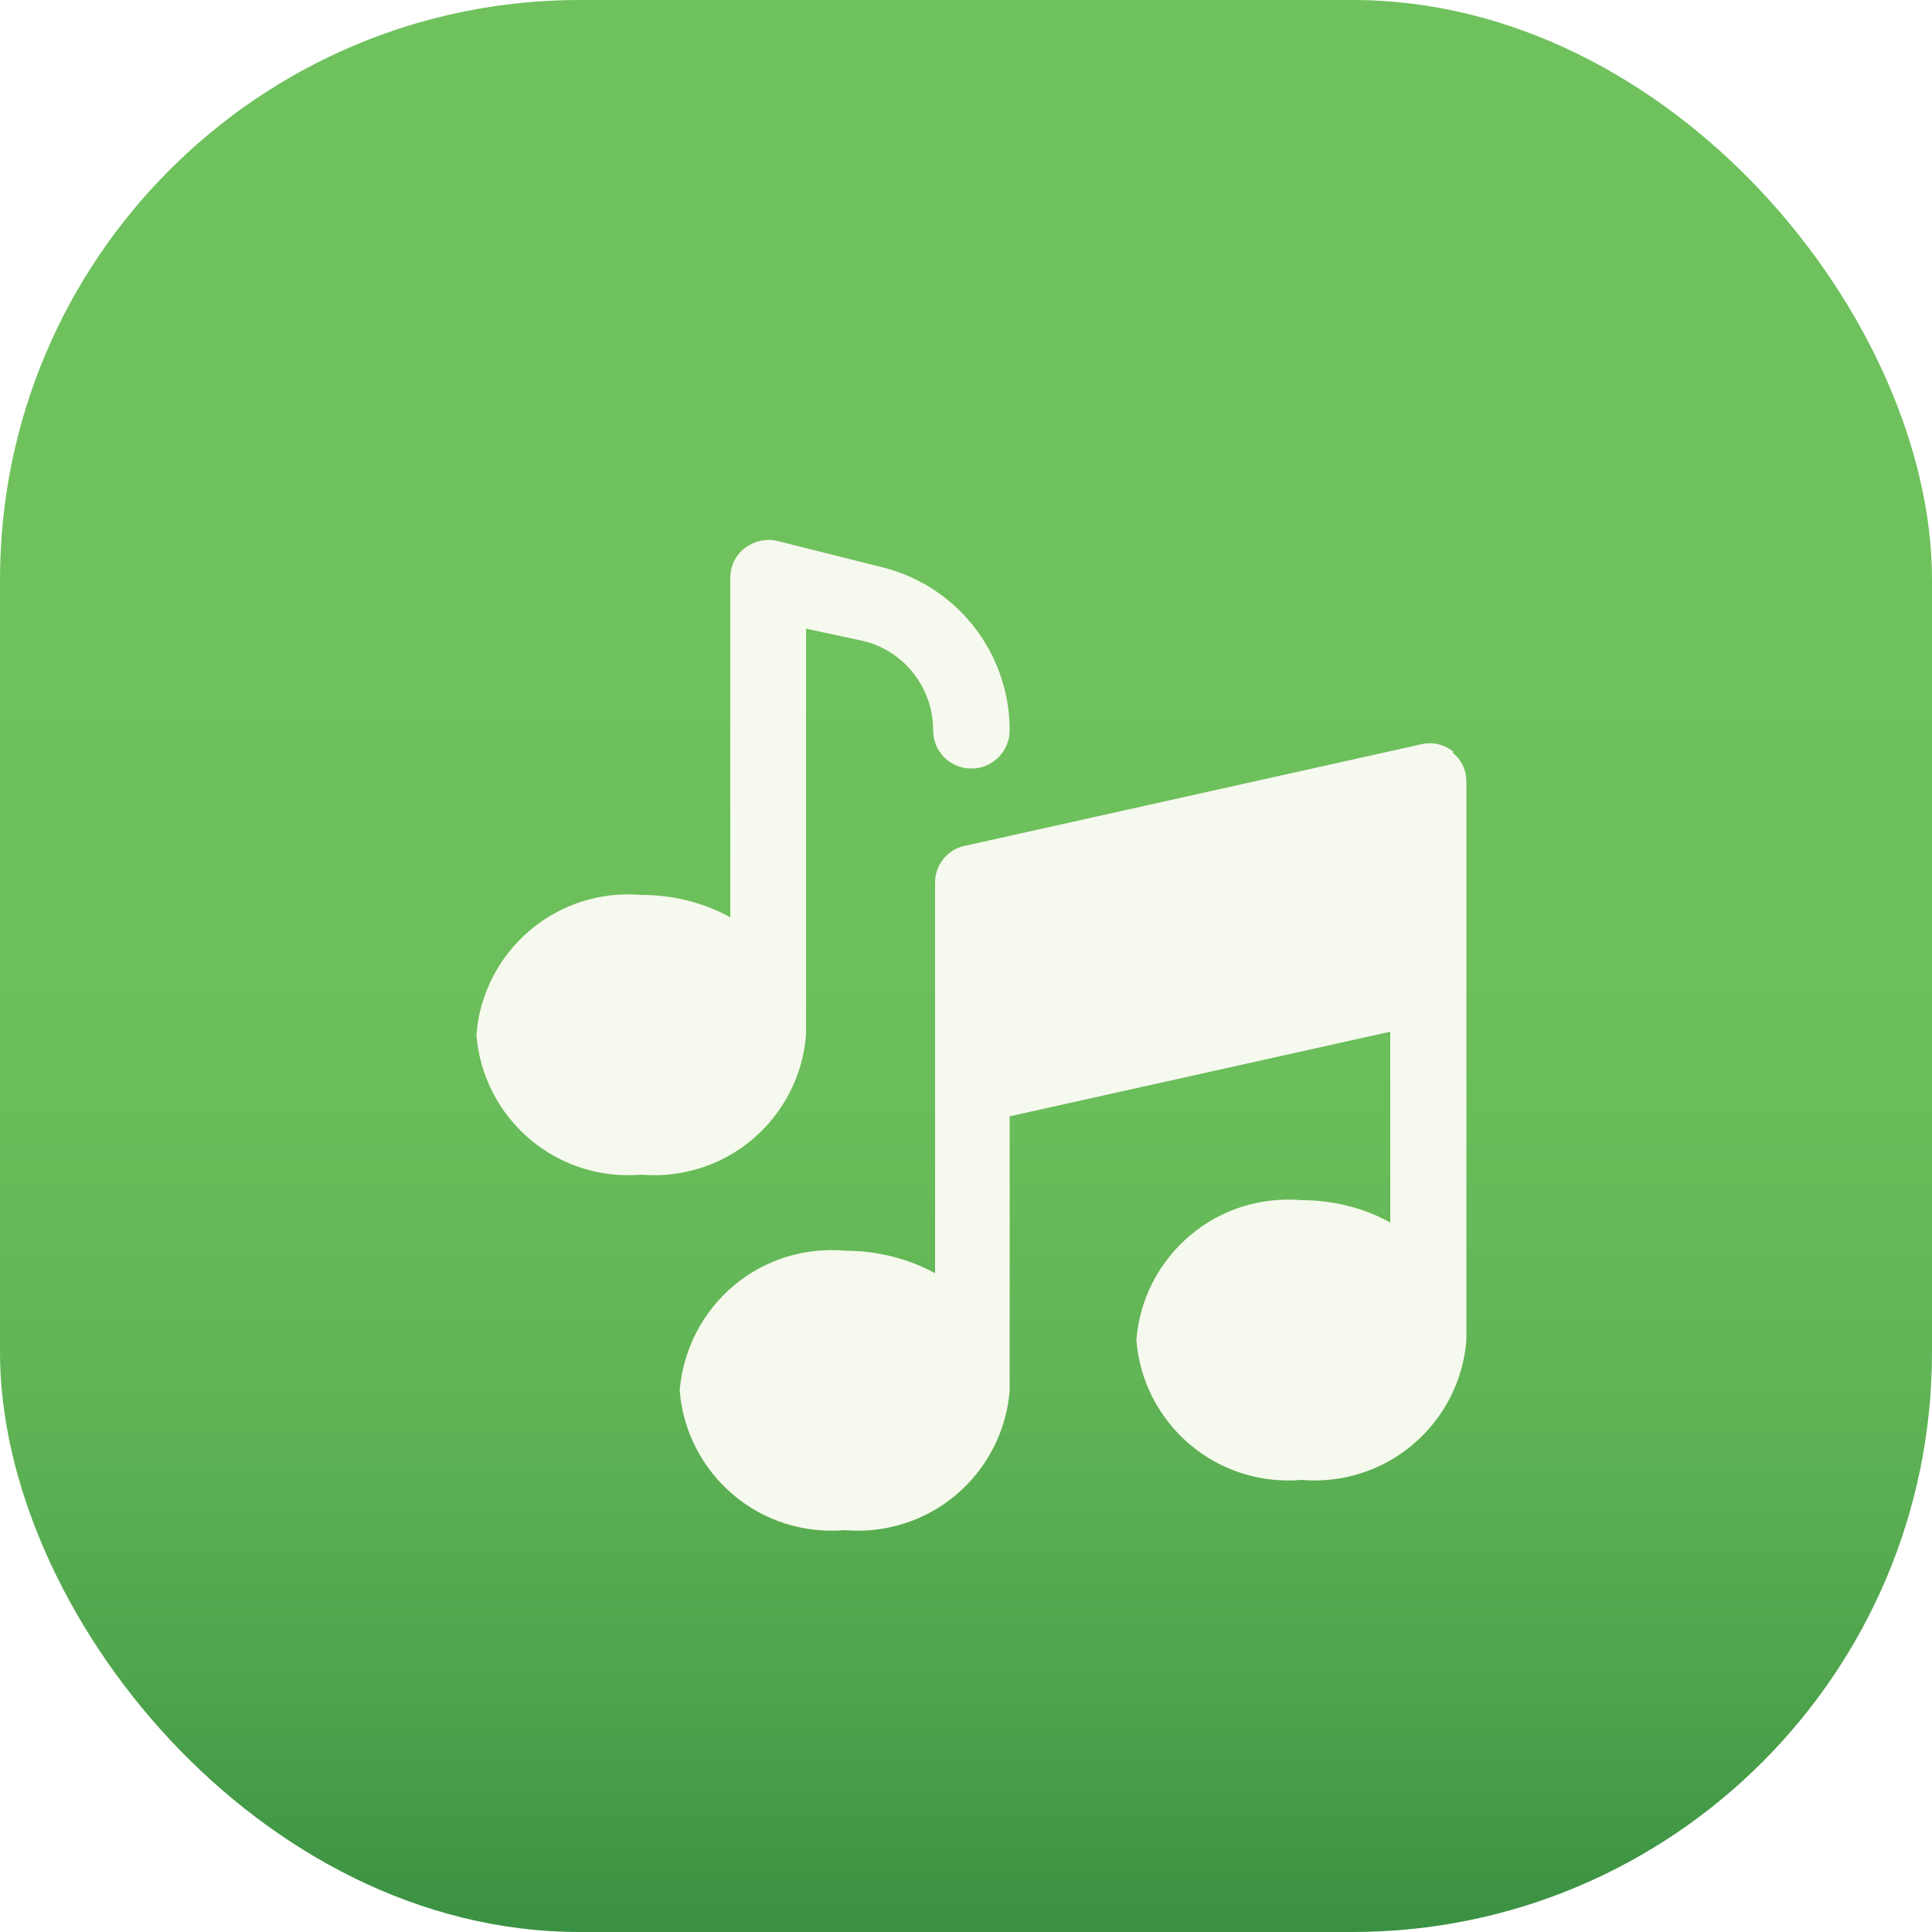 <?xml version="1.0" encoding="UTF-8"?><svg id="Layer_3" xmlns="http://www.w3.org/2000/svg" xmlns:xlink="http://www.w3.org/1999/xlink" viewBox="0 0 50 50"><defs><linearGradient id="linear-gradient" x1="25" y1="0" x2="25" y2="50" gradientUnits="userSpaceOnUse"><stop offset=".34" stop-color="#6fc15d"/><stop offset=".55" stop-color="#6bbe5b"/><stop offset=".71" stop-color="#61b556"/><stop offset=".86" stop-color="#50a54d"/><stop offset="1" stop-color="#3a9142"/></linearGradient><filter id="drop-shadow-3" x="4.04" y="5.26" width="43" height="44" filterUnits="userSpaceOnUse"><feOffset dx="1.8" dy="1.8"/><feGaussianBlur result="blur" stdDeviation="2.7"/><feFlood flood-color="#000" flood-opacity=".2"/><feComposite in2="blur" operator="in"/><feComposite in="SourceGraphic"/></filter></defs><rect width="50" height="50" rx="15" ry="15" style="fill:url(#linear-gradient);"/><path d="M14.8,28.6c-1.05.09-2.09-.24-2.89-.92s-1.3-1.65-1.38-2.7c.08-1.05.58-2.02,1.38-2.7s1.84-1.01,2.89-.92c.8,0,1.59.19,2.3.58v-8.79c0-.3.14-.59.38-.77.24-.18.55-.25.84-.18l2.71.68h0c1.94.48,3.3,2.22,3.3,4.22,0,.54-.44.99-.99.99s-.99-.44-.99-.99c0-1.09-.74-2.05-1.8-2.31l-1.49-.32v10.51c-.08,1.05-.58,2.02-1.38,2.7-.8.68-1.84,1.01-2.89.92h0ZM35.82,17.66h0c-.23-.19-.54-.27-.83-.2l-11.82,2.63c-.45.09-.78.5-.77.96v10.1c-.7-.38-1.5-.58-2.3-.58-1.05-.1-2.1.22-2.91.9-.81.68-1.31,1.66-1.4,2.71.08,1.05.58,2.02,1.38,2.7.8.68,1.84,1.01,2.89.92,1.05.09,2.09-.24,2.89-.92s1.3-1.65,1.38-2.7v-7.09l9.85-2.19v4.94h0c-.7-.39-1.5-.58-2.3-.58-1.05-.09-2.09.24-2.89.92-.8.68-1.3,1.65-1.38,2.7.08,1.05.58,2.02,1.38,2.7.8.68,1.84,1.01,2.89.92,1.05.09,2.09-.24,2.89-.92s1.3-1.65,1.38-2.7v-14.45c0-.3-.13-.58-.37-.76h.04Z" style="fill:#f6f9ed; filter:url(#drop-shadow-3);"/></svg>